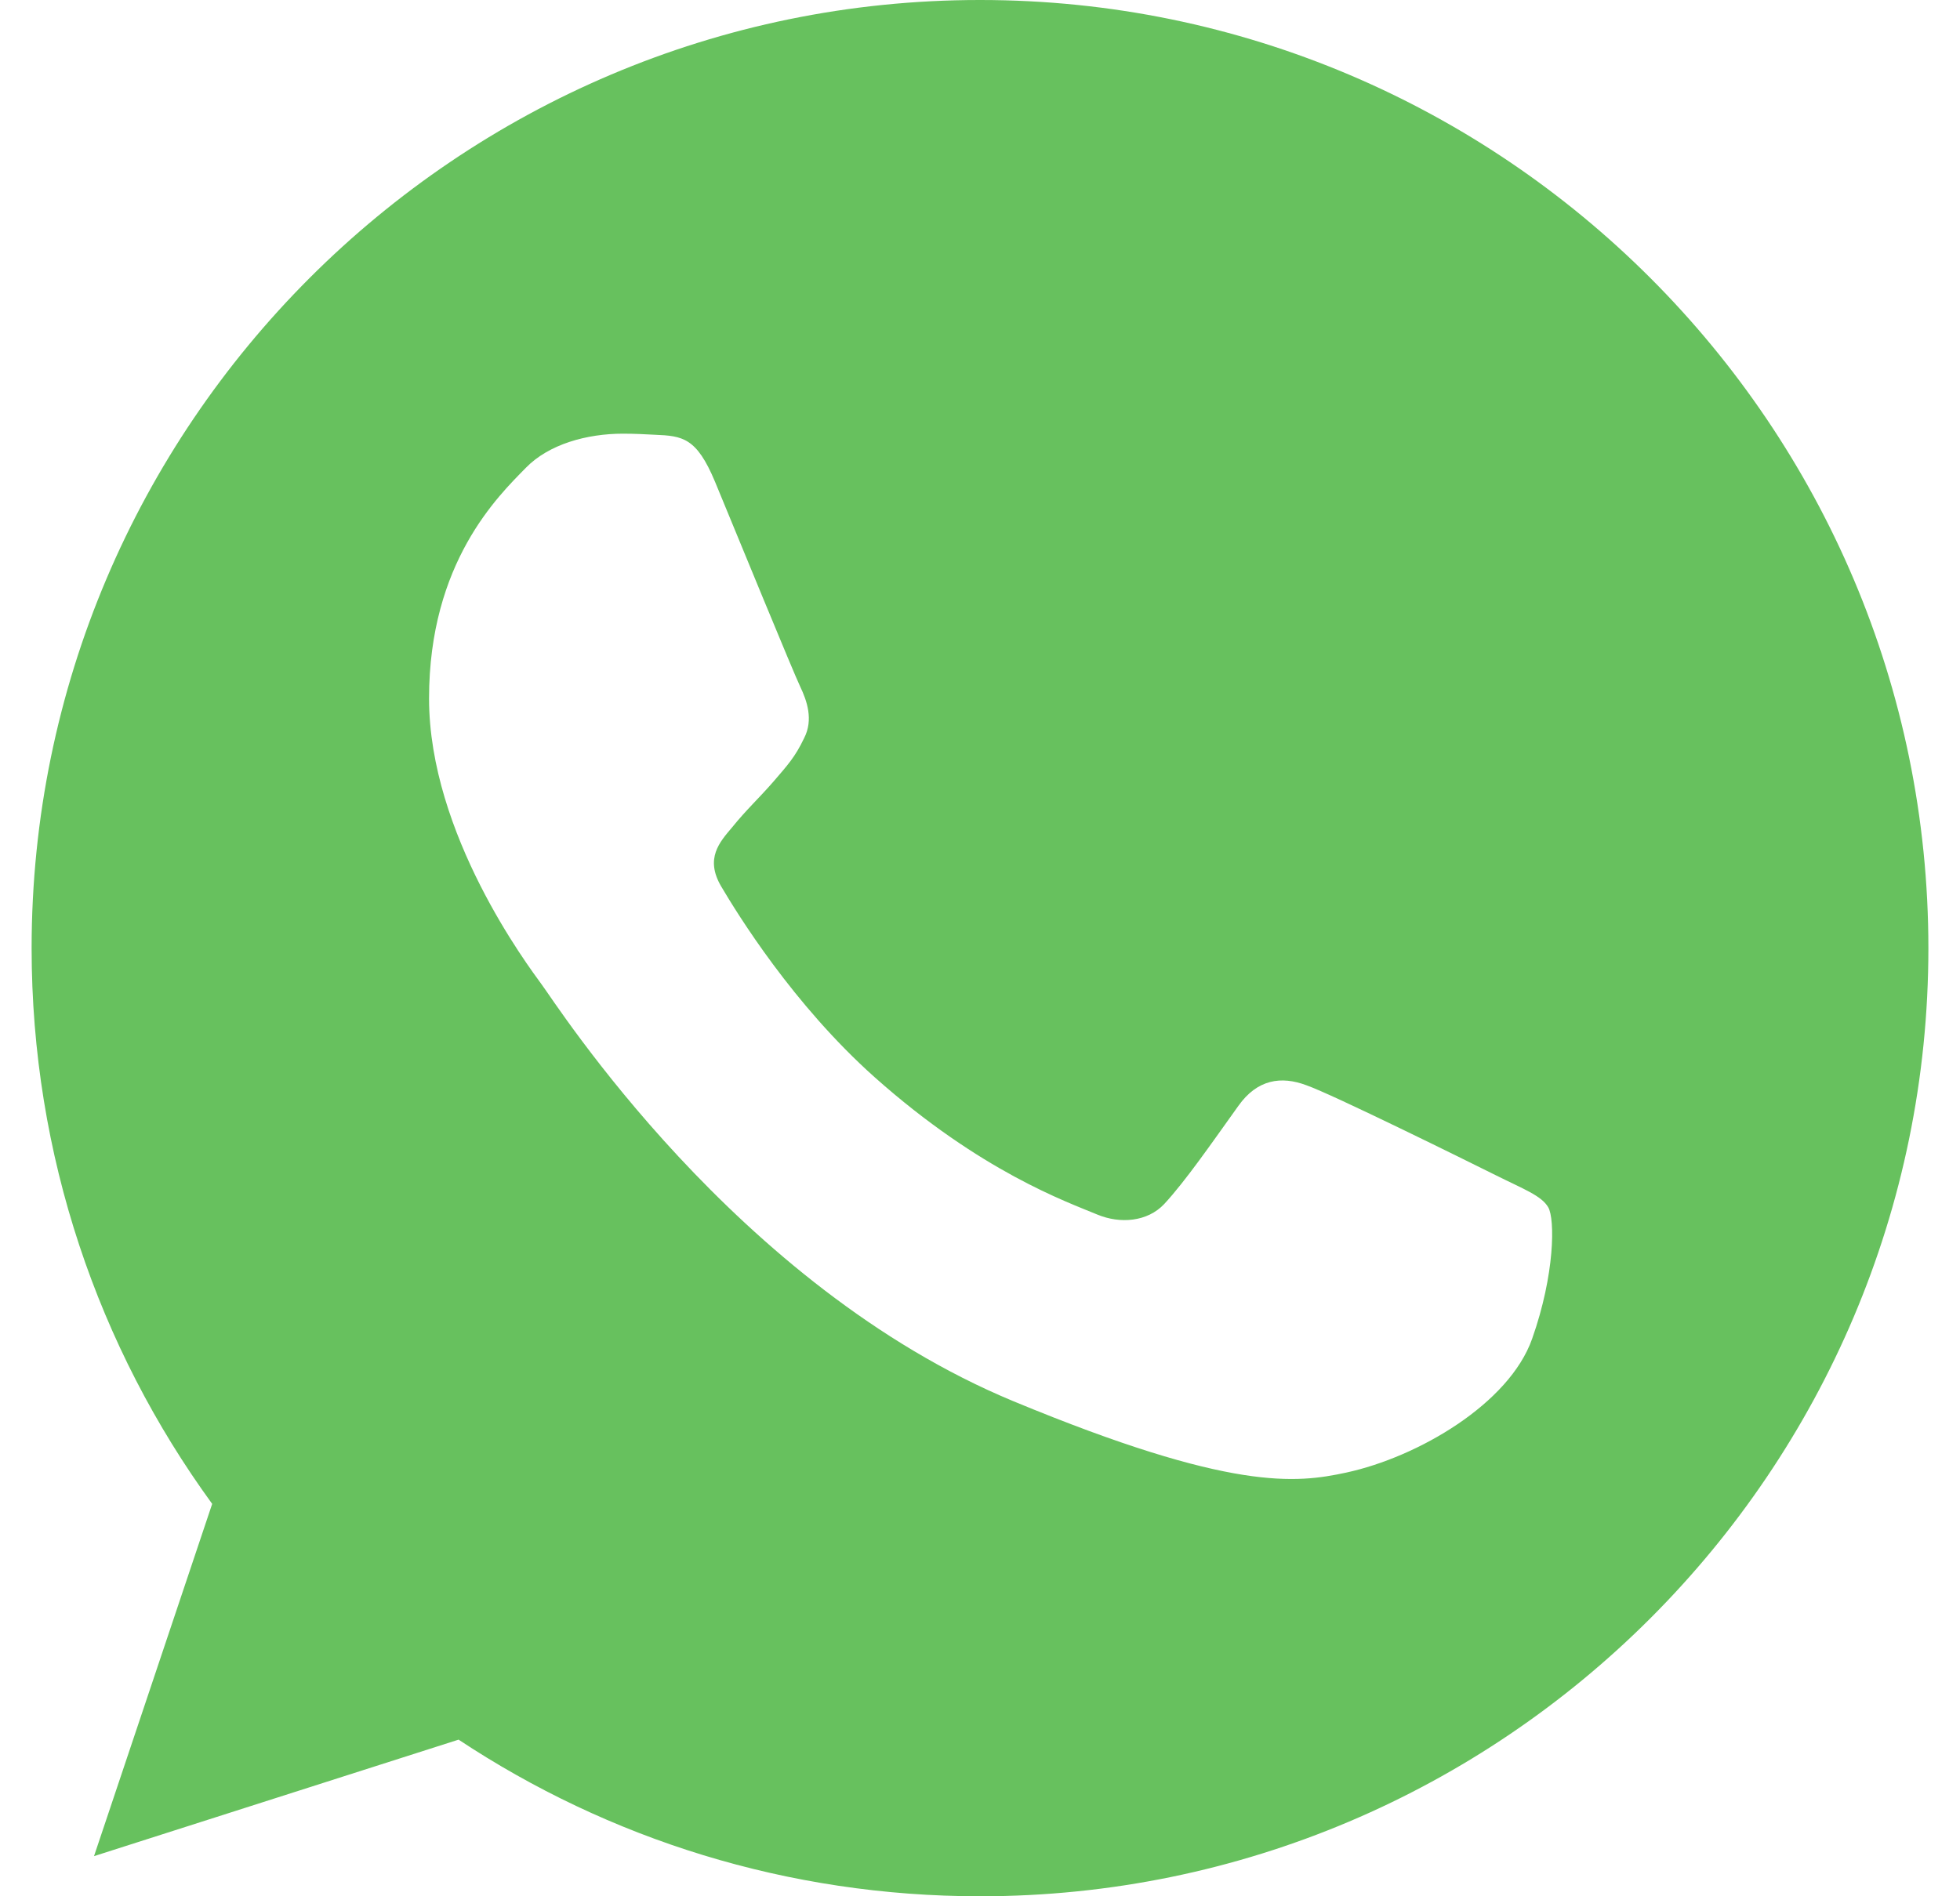 <svg width="31" height="30" viewBox="0 0 31 30" fill="none" xmlns="http://www.w3.org/2000/svg">
<path fill-rule="evenodd" clip-rule="evenodd" d="M15.496 0C7.226 0 0.5 6.728 0.5 15C0.5 18.28 1.558 21.323 3.356 23.792L1.487 29.365L7.253 27.522C9.624 29.092 12.454 30 15.504 30C23.774 30 30.5 23.271 30.5 15C30.5 6.729 23.774 0 15.504 0L15.496 0ZM11.308 7.619C11.017 6.923 10.797 6.896 10.356 6.878C10.206 6.87 10.039 6.861 9.854 6.861C9.28 6.861 8.681 7.028 8.319 7.399C7.879 7.848 6.786 8.898 6.786 11.05C6.786 13.201 8.355 15.282 8.566 15.573C8.787 15.864 11.626 20.344 16.033 22.17C19.48 23.598 20.503 23.466 21.288 23.298C22.433 23.051 23.871 22.204 24.232 21.182C24.594 20.159 24.594 19.286 24.488 19.101C24.382 18.915 24.091 18.81 23.65 18.589C23.209 18.369 21.067 17.31 20.662 17.169C20.265 17.02 19.886 17.073 19.586 17.496C19.163 18.087 18.749 18.686 18.414 19.048C18.149 19.33 17.717 19.365 17.356 19.215C16.871 19.013 15.513 18.536 13.838 17.046C12.542 15.891 11.661 14.454 11.405 14.021C11.149 13.581 11.379 13.325 11.581 13.087C11.802 12.813 12.013 12.619 12.234 12.364C12.454 12.108 12.577 11.976 12.719 11.676C12.868 11.385 12.762 11.085 12.657 10.864C12.551 10.644 11.669 8.492 11.308 7.619Z" fill="#67C15E"/>
</svg>
